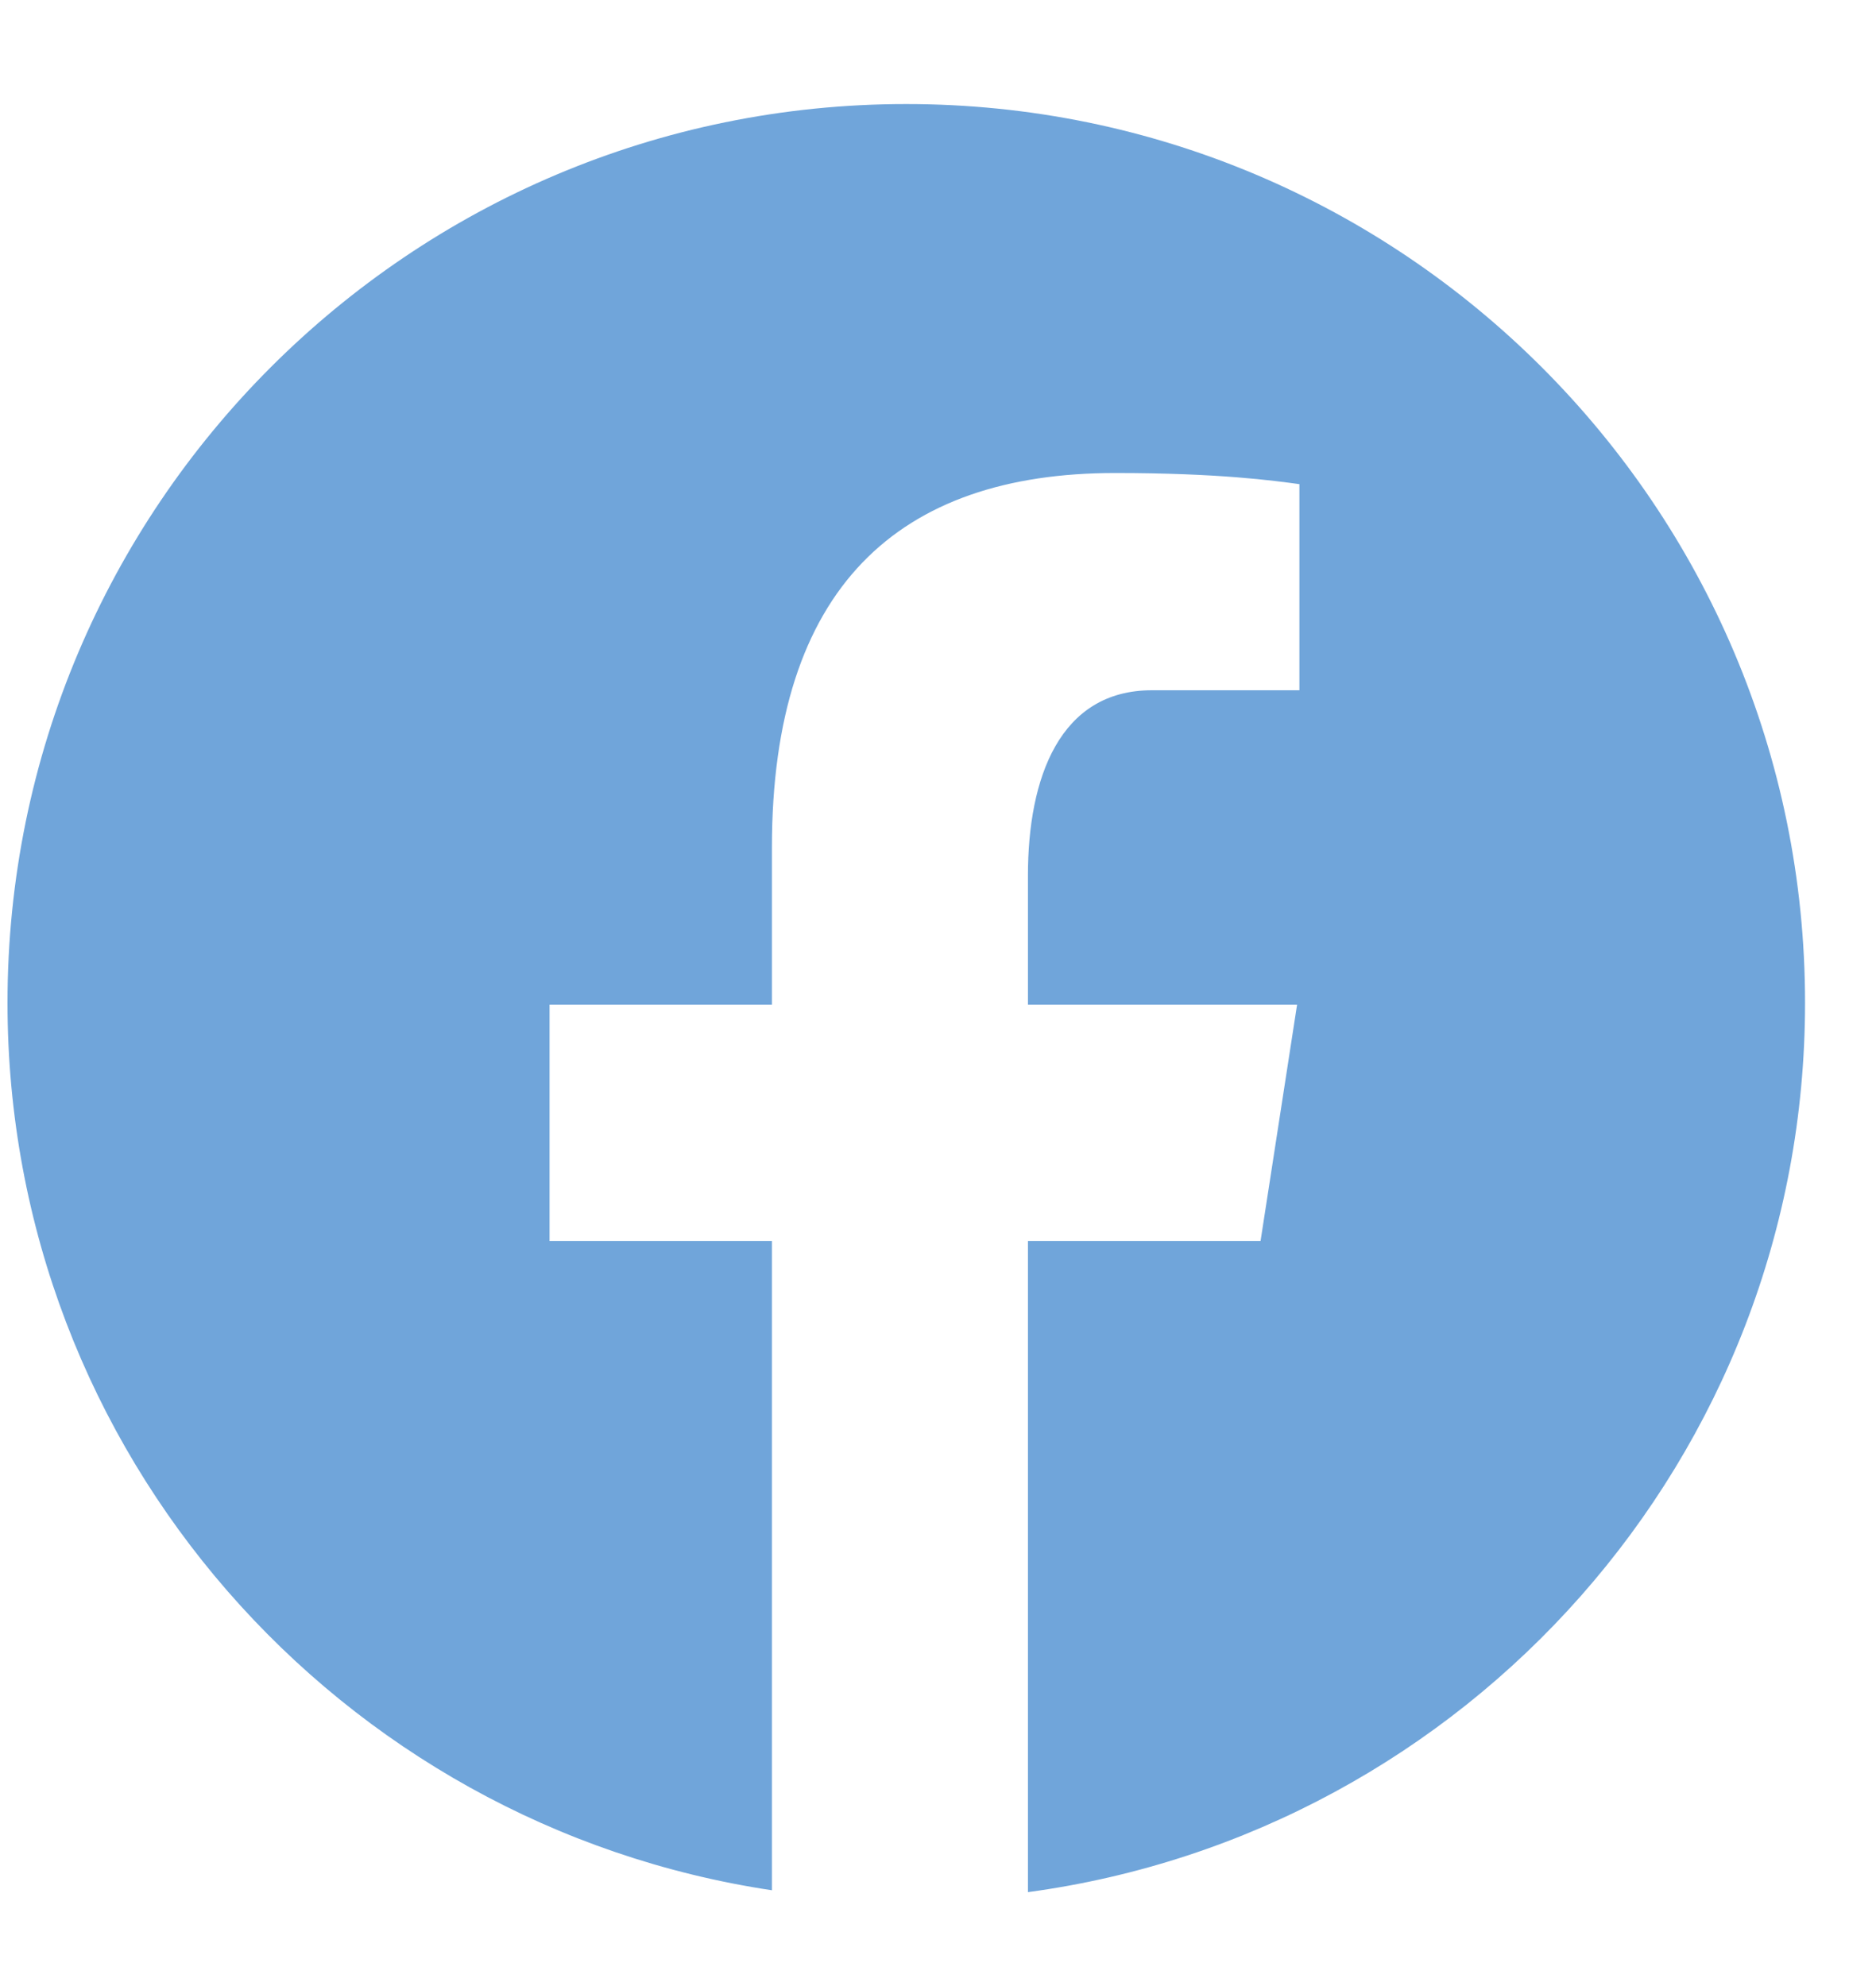 <svg width="17" height="18" viewBox="0 0 17 18" fill="none" xmlns="http://www.w3.org/2000/svg">
<path d="M8.212 0.943C3.714 0.943 0.068 4.59 0.068 9.088C0.068 13.171 3.075 16.543 6.995 17.132V11.247H4.98V9.105H6.995V7.681C6.995 5.322 8.144 4.287 10.105 4.287C11.044 4.287 11.54 4.356 11.775 4.388V6.256H10.438C9.605 6.256 9.315 7.046 9.315 7.935V9.105H11.754L11.423 11.247H9.315V17.149C13.291 16.611 16.357 13.211 16.357 9.088C16.357 4.59 12.711 0.943 8.212 0.943Z" fill="#70A5DA"/>
</svg>
